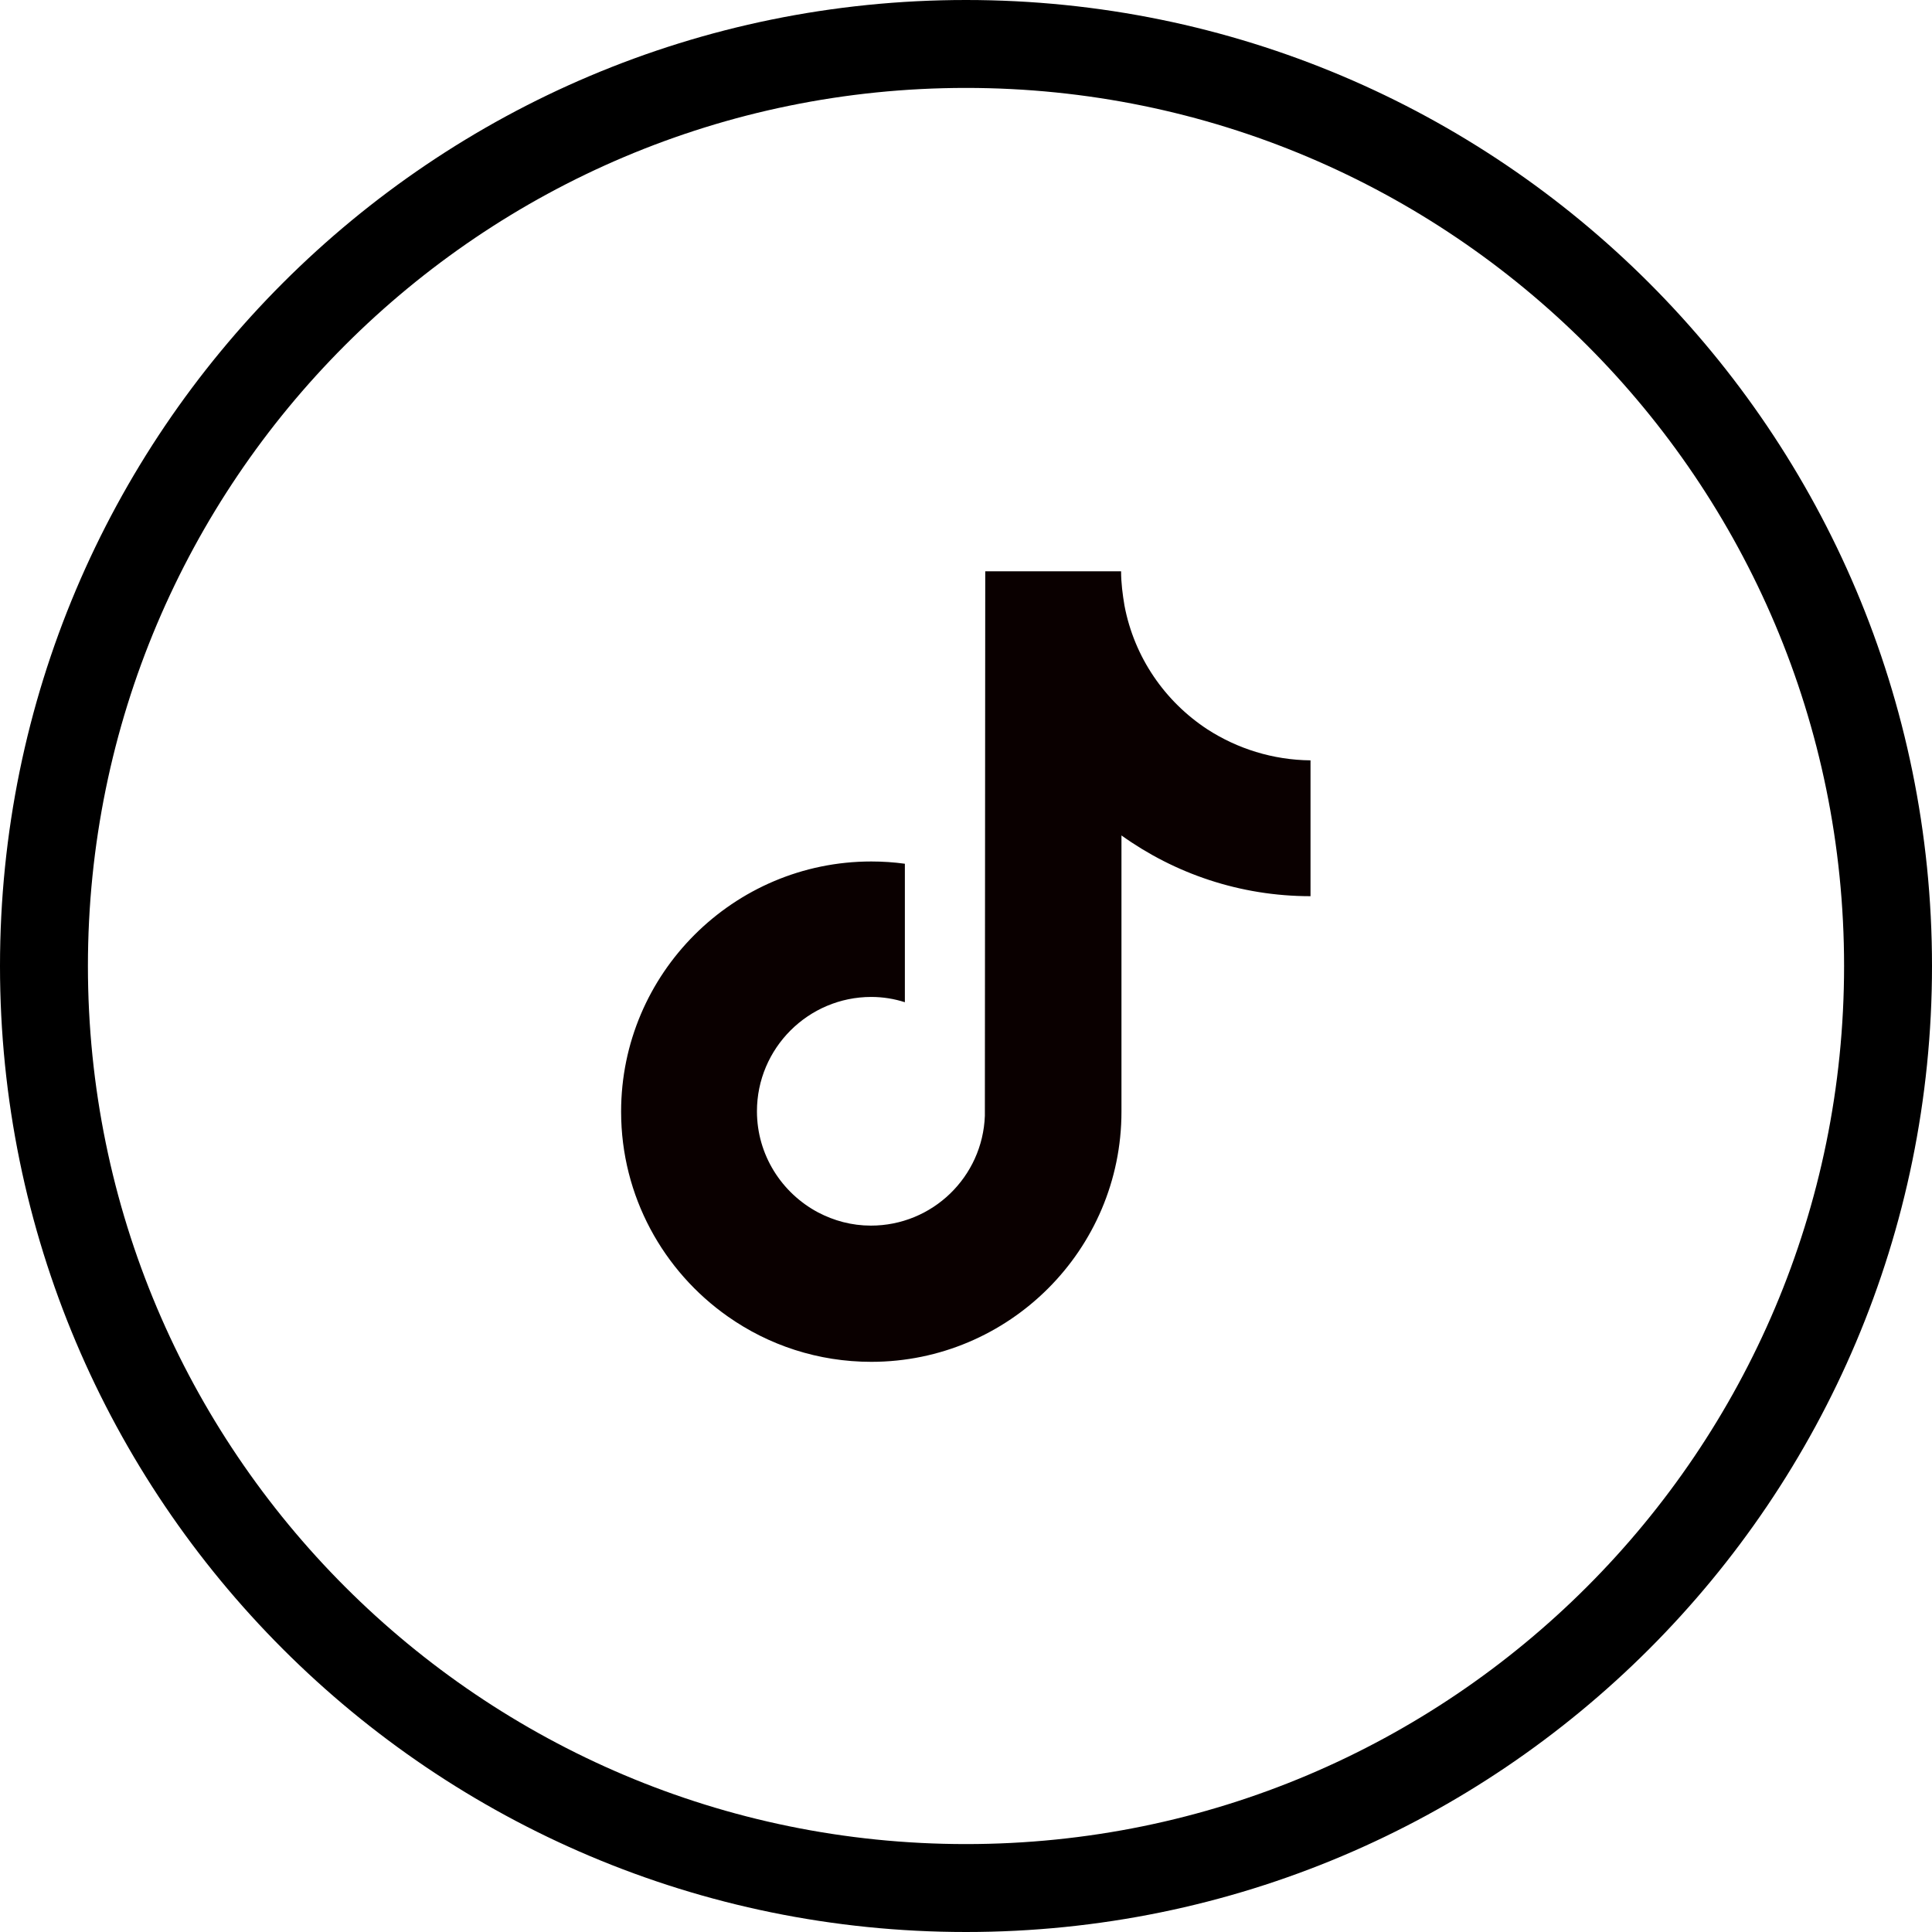 <?xml version="1.0" encoding="UTF-8"?>
<svg xmlns="http://www.w3.org/2000/svg" xmlns:xlink="http://www.w3.org/1999/xlink" version="1.1" id="Capa_1" x="0px" y="0px" viewBox="0 0 512 512" style="enable-background:new 0 0 512 512;" xml:space="preserve">
<style type="text/css">
	.st0{fill:#0A0000;}
</style>
<path d="M256,0C114.6,0,0,114.6,0,256s114.6,256,256,256s256-114.6,256-256S397.4,0,256,0z M256,488.7  C127.5,488.7,23.3,384.5,23.3,256S127.5,23.3,256,23.3S488.7,127.5,488.7,256S384.5,488.7,256,488.7z"></path>
<g>
	<g>
		<path class="st0" d="M320,193.3c-11.3-7.4-19.4-19.1-22-32.8c-0.5-3-0.9-6-0.9-9.1h-36l-0.1,144.3c-0.6,16.2-13.9,29.1-30.2,29.1    c-5.1,0-9.8-1.3-14-3.5c-9.6-5.1-16.2-15.2-16.2-26.8c0-16.7,13.6-30.3,30.3-30.3c3.1,0,6.1,0.5,8.9,1.4v-28.2v-8.5    c-2.9-0.4-5.9-0.6-8.9-0.6c-36.5,0-66.3,29.7-66.3,66.3c0,22.4,11.2,42.3,28.3,54.3c10.8,7.6,23.9,12,38,12    c36.5,0,66.3-29.7,66.3-66.3v-73.2c14.1,10.1,31.4,16.1,50.1,16.1v-28v-8C337.3,201.4,327.9,198.4,320,193.3z"></path>
	</g>
</g>
</svg>